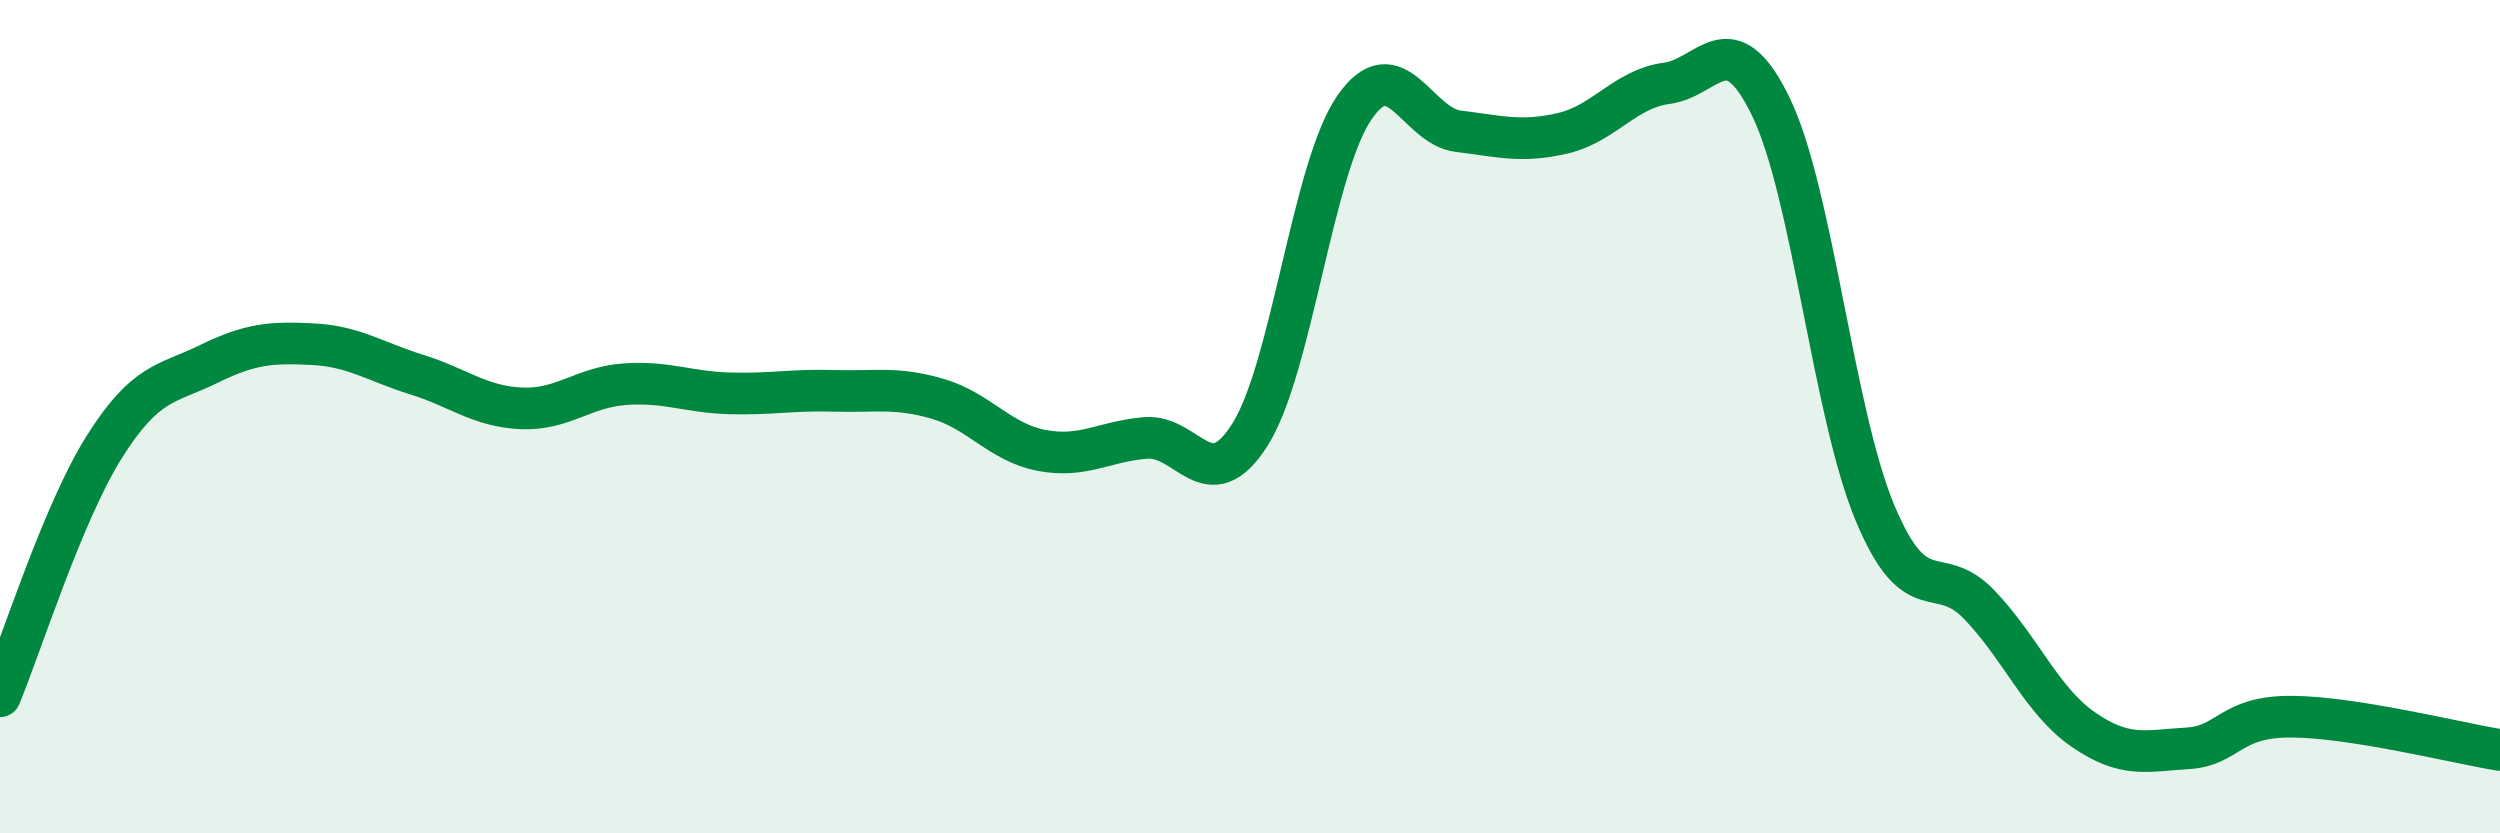 
    <svg width="60" height="20" viewBox="0 0 60 20" xmlns="http://www.w3.org/2000/svg">
      <path
        d="M 0,16.71 C 0.5,15.51 1.5,12.32 2.5,10.73 C 3.5,9.14 4,9.23 5,8.74 C 6,8.25 6.5,8.21 7.5,8.26 C 8.5,8.31 9,8.68 10,8.99 C 11,9.3 11.5,9.75 12.5,9.8 C 13.5,9.85 14,9.29 15,9.22 C 16,9.15 16.5,9.41 17.5,9.44 C 18.5,9.47 19,9.35 20,9.38 C 21,9.41 21.5,9.28 22.5,9.57 C 23.5,9.86 24,10.62 25,10.81 C 26,11 26.5,10.59 27.5,10.51 C 28.5,10.43 29,12.01 30,10.43 C 31,8.85 31.5,4.05 32.5,2.59 C 33.5,1.13 34,3.03 35,3.15 C 36,3.27 36.5,3.43 37.5,3.2 C 38.5,2.97 39,2.13 40,2 C 41,1.87 41.5,0.5 42.5,2.56 C 43.5,4.62 44,9.92 45,12.31 C 46,14.7 46.5,13.47 47.5,14.51 C 48.5,15.55 49,16.82 50,17.51 C 51,18.2 51.5,18.02 52.5,17.96 C 53.5,17.9 53.5,17.19 55,17.2 C 56.5,17.21 59,17.84 60,18L60 20L0 20Z"
        fill="#008740"
        opacity="0.1"
        stroke-linecap="round"
        stroke-linejoin="round"
      />
      <path
        d="M 0,16.71 C 0.5,15.51 1.5,12.32 2.5,10.73 C 3.5,9.14 4,9.23 5,8.74 C 6,8.25 6.5,8.21 7.5,8.26 C 8.5,8.31 9,8.68 10,8.99 C 11,9.3 11.5,9.75 12.5,9.8 C 13.5,9.85 14,9.29 15,9.22 C 16,9.15 16.5,9.41 17.5,9.44 C 18.5,9.47 19,9.35 20,9.38 C 21,9.41 21.5,9.28 22.5,9.57 C 23.5,9.86 24,10.62 25,10.81 C 26,11 26.5,10.59 27.5,10.51 C 28.5,10.43 29,12.01 30,10.43 C 31,8.85 31.5,4.05 32.5,2.59 C 33.5,1.13 34,3.03 35,3.15 C 36,3.27 36.5,3.43 37.5,3.2 C 38.5,2.97 39,2.13 40,2 C 41,1.87 41.5,0.5 42.5,2.56 C 43.5,4.62 44,9.92 45,12.31 C 46,14.7 46.5,13.47 47.5,14.51 C 48.5,15.55 49,16.82 50,17.51 C 51,18.2 51.5,18.02 52.5,17.96 C 53.5,17.9 53.5,17.19 55,17.2 C 56.5,17.21 59,17.84 60,18"
        stroke="#008740"
        stroke-width="1"
        fill="none"
        stroke-linecap="round"
        stroke-linejoin="round"
      />
    </svg>
  